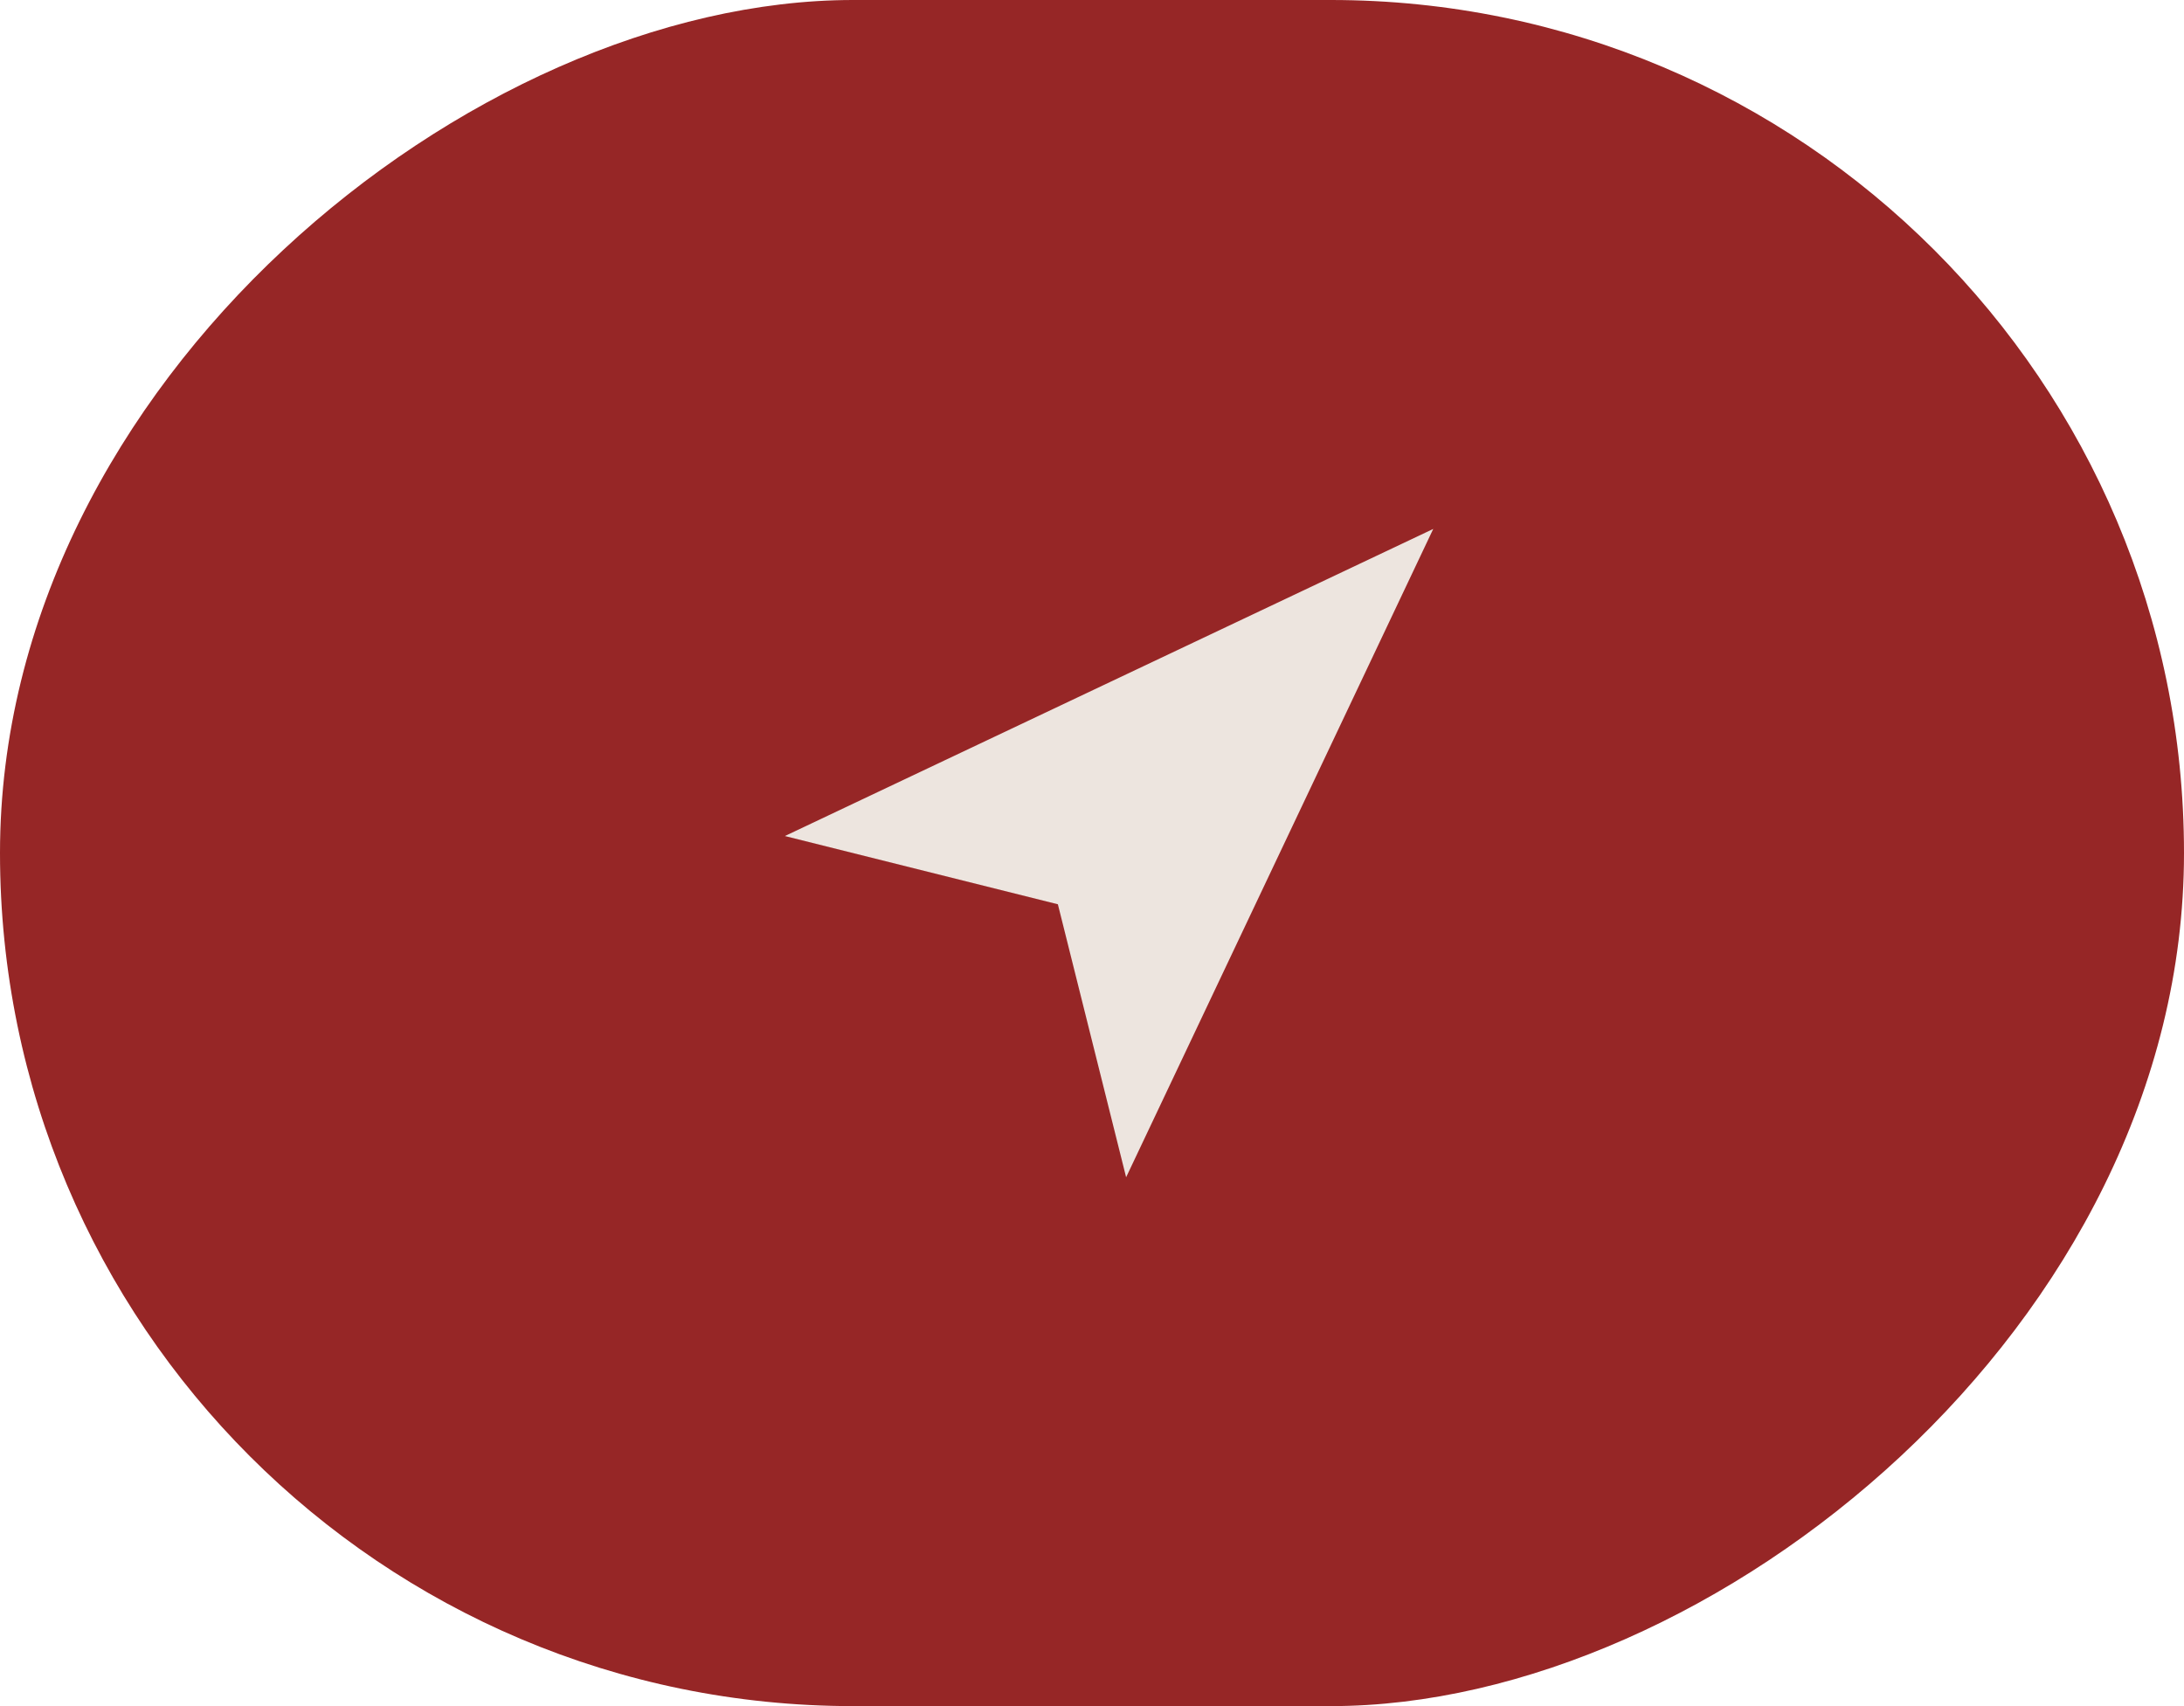 <svg xmlns="http://www.w3.org/2000/svg" width="64" height="50" viewBox="0 0 64 50"><g transform="translate(0 50) rotate(-90)"><rect width="50" height="64" rx="25" transform="translate(0)" fill="#962626"/><path d="M3,11,22,2,13,21l-2-8Z" transform="translate(36.499 20) rotate(90)" fill="#ede5df"/></g></svg>